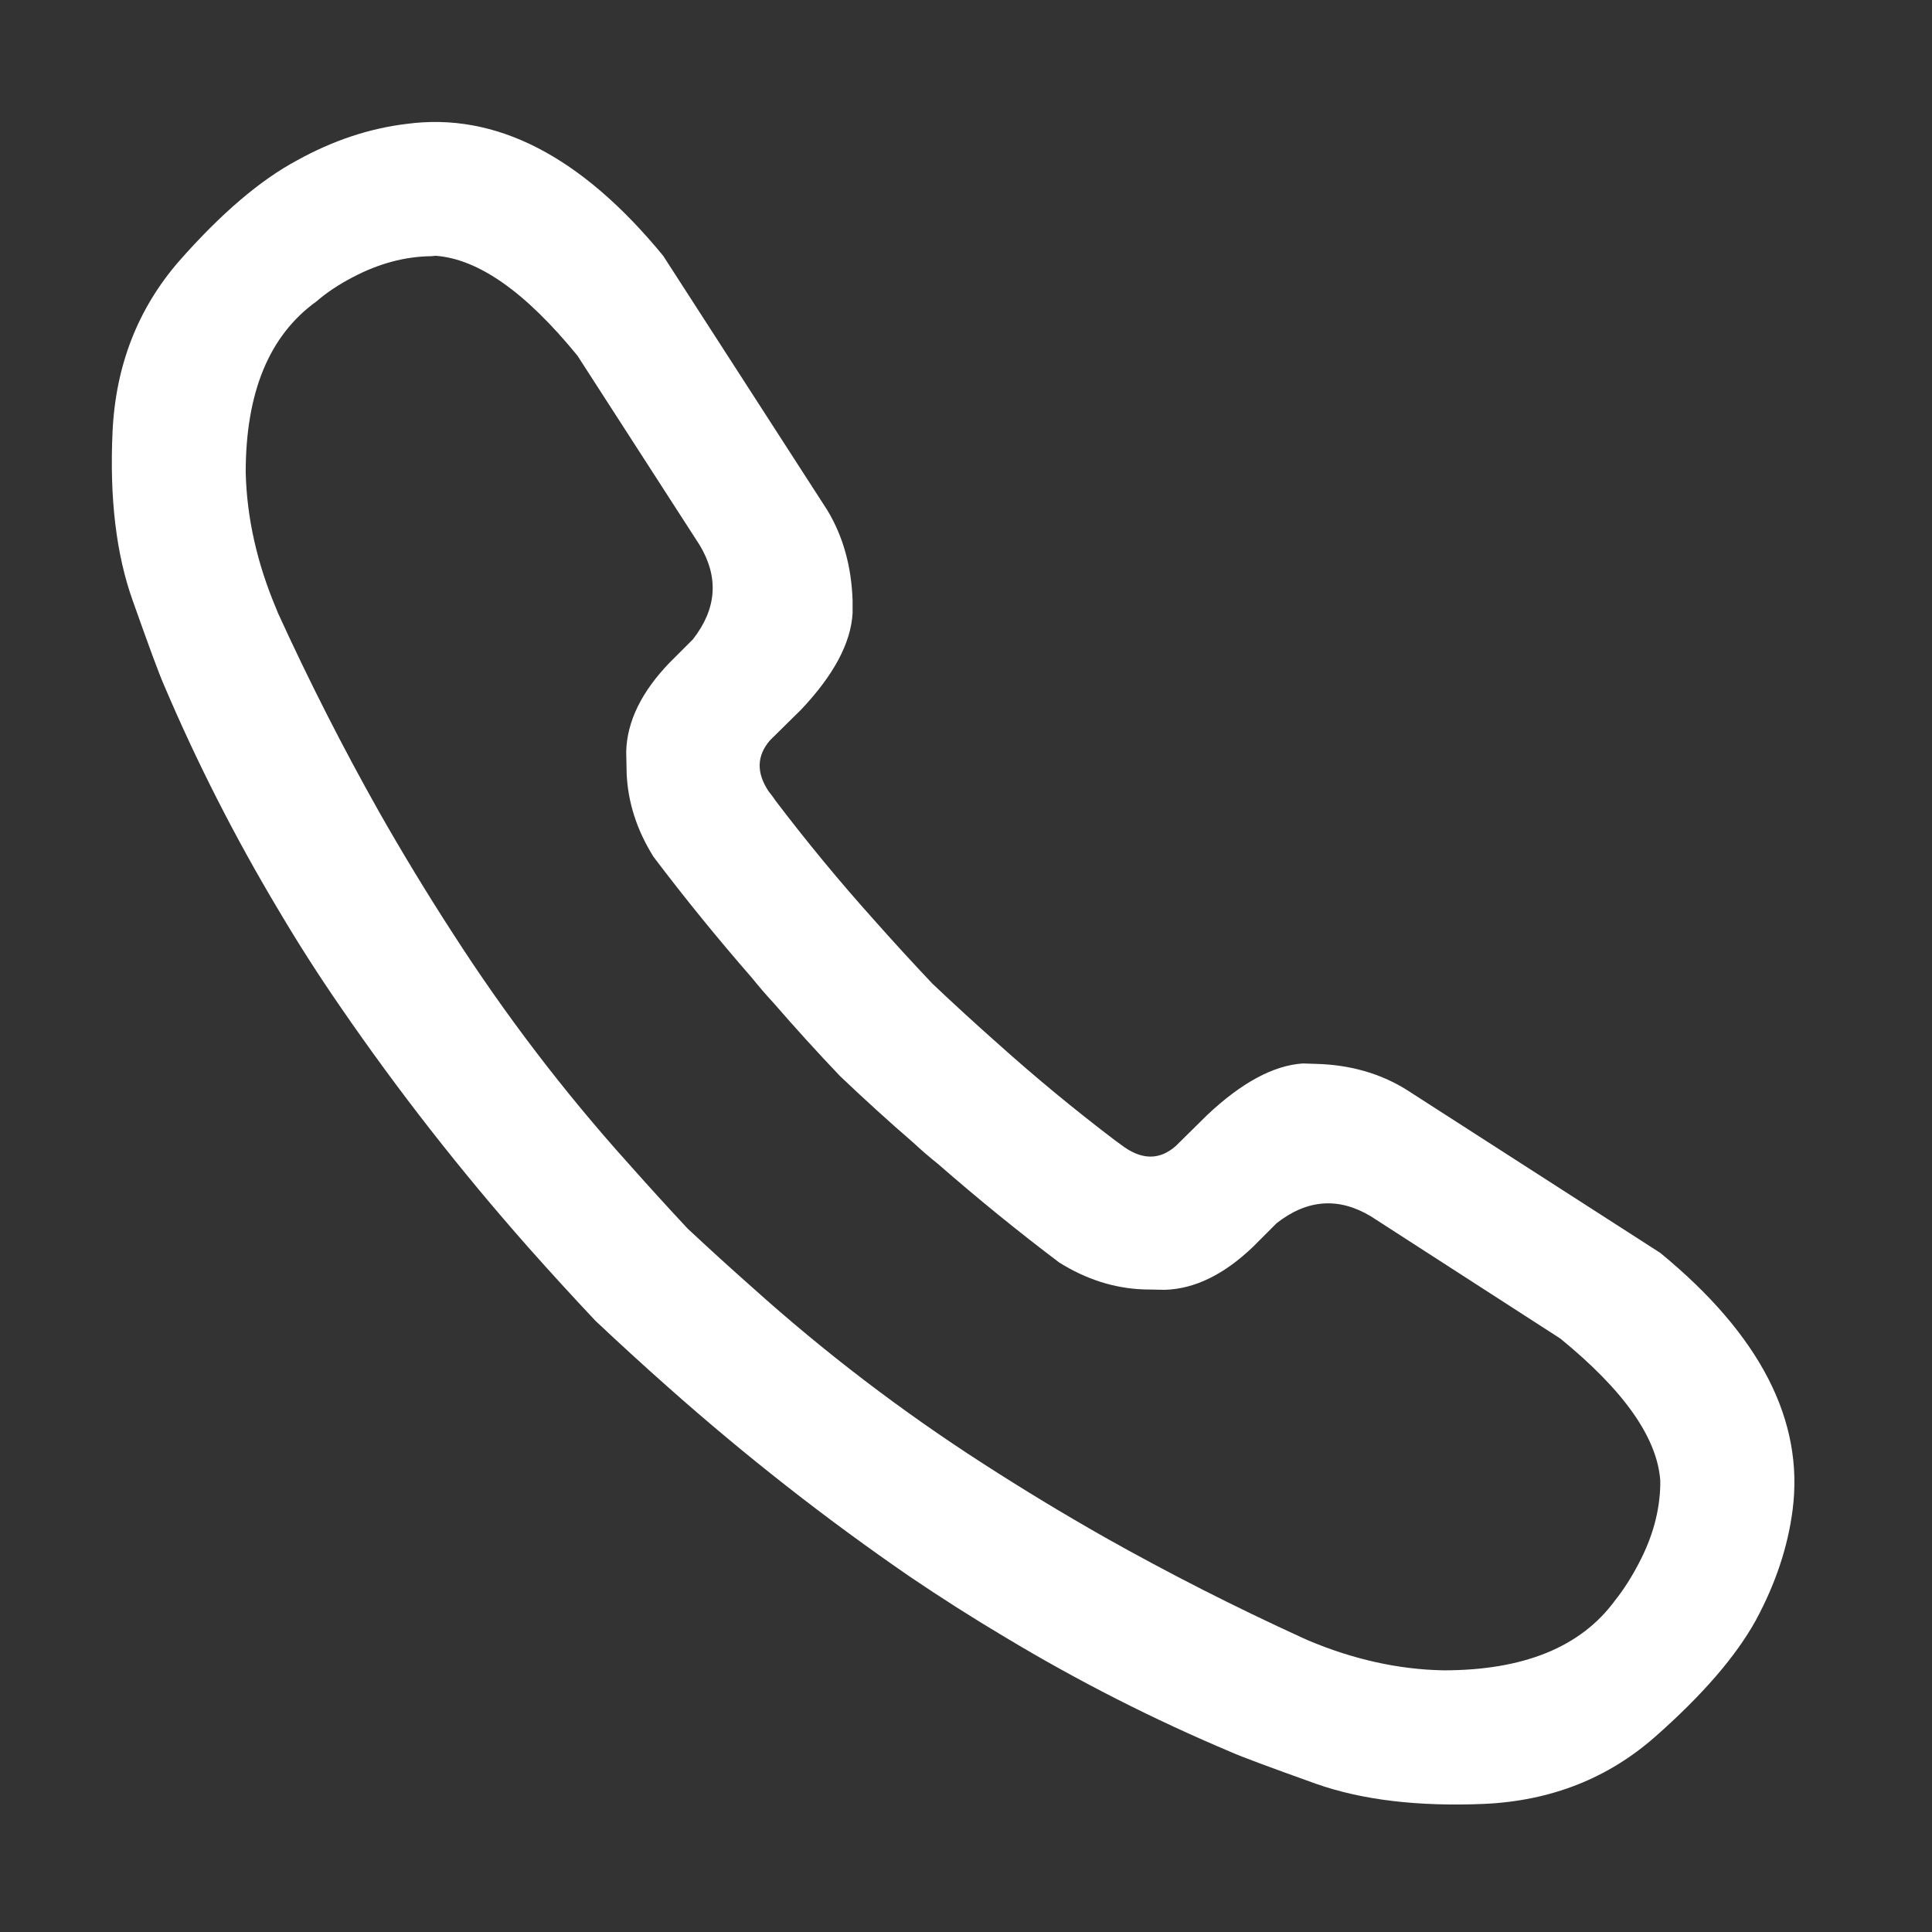 <?xml version="1.0" encoding="utf-8"?>
<!-- Generator: Adobe Illustrator 16.0.0, SVG Export Plug-In . SVG Version: 6.00 Build 0)  -->
<!DOCTYPE svg PUBLIC "-//W3C//DTD SVG 1.1//EN" "http://www.w3.org/Graphics/SVG/1.1/DTD/svg11.dtd">
<svg version="1.1" id="Layer_3" xmlns="http://www.w3.org/2000/svg" xmlns:xlink="http://www.w3.org/1999/xlink" x="0px" y="0px"
	 width="230px" height="230px" viewBox="0 0 230 230" enable-background="new 0 0 230 230" xml:space="preserve">
<rect x="0" y="0" width="230" height="230" fill="#333333" stroke="none"/>
<path fill-rule="evenodd" clip-rule="evenodd" fill="#FFFFFF" d="M213.4,179.8c-0.567,4.367-2.017,8.717-4.351,13.05
	c-2.366,4.301-6.366,8.934-12,13.9c-5.633,4.967-12.416,7.634-20.35,8c-7.9,0.333-14.584-0.467-20.05-2.4
	c-5.5-1.966-8.851-3.216-10.051-3.75c-9.267-3.899-18.25-8.466-26.949-13.699c-3.867-2.301-7.667-4.717-11.4-7.25
	c-9.933-6.834-19.483-14.317-28.65-22.45c-2.934-2.601-5.833-5.25-8.7-7.95c-2.7-2.866-5.367-5.783-8-8.75
	c-8.1-9.167-15.55-18.7-22.35-28.6c-2.6-3.767-5.033-7.567-7.3-11.4c-5.233-8.733-9.817-17.733-13.75-27
	c-0.533-1.2-1.767-4.533-3.7-10c-1.966-5.5-2.767-12.2-2.4-20.1s3.017-14.683,7.95-20.35c4.967-5.633,9.633-9.617,14-11.95
	c4.267-2.367,8.617-3.817,13.05-4.35c10.6-1.433,20.783,3.8,30.55,15.7l19.55,30.3c1.867,3.1,2.867,6.683,3,10.75V73
	c-0.2,3.533-2.233,7.35-6.1,11.45l-3.75,3.7c-1.566,1.833-1.617,3.85-0.15,6.05c0.3,0.367,0.583,0.75,0.85,1.15
	c3.7,4.867,7.566,9.55,11.6,14.05c2.333,2.633,4.683,5.2,7.05,7.7c2.533,2.4,5.116,4.767,7.75,7.101
	c4.533,4.066,9.217,7.934,14.05,11.6c0.367,0.267,0.733,0.533,1.101,0.8c2.199,1.5,4.216,1.45,6.05-0.149l3.75-3.7
	c4.1-3.866,7.899-5.917,11.399-6.15l1.551,0.051c4.033,0.1,7.616,1.116,10.75,3.05l30.25,19.45
	C209.55,158.917,214.8,169.134,213.4,179.8z M197.65,176.25c-0.367-5.1-4.334-10.733-11.9-16.9L163.2,144.8
	c-3.834-2.3-7.566-2.033-11.2,0.8l-2.8,2.801c-3.467,3.333-6.983,5.05-10.55,5.149l-2.551-0.05c-3.466-0.134-6.8-1.2-10-3.2
	c-4.899-3.7-9.716-7.616-14.45-11.75c-0.967-0.767-1.933-1.6-2.9-2.5c-2.967-2.566-5.883-5.217-8.75-7.95
	c-2.7-2.833-5.35-5.75-7.95-8.75c-0.867-0.933-1.7-1.899-2.5-2.899c-4.1-4.7-8.017-9.517-11.75-14.45c-2-3.2-3.066-6.533-3.2-10
	l-0.05-2.55c0.1-3.567,1.817-7.083,5.15-10.55l2.8-2.8c2.833-3.633,3.1-7.367,0.8-11.2L68.75,42.35
	c-6.167-7.567-11.8-11.533-16.9-11.9l-0.5,0.05C48.217,30.533,45.1,31.367,42,33c-1.667,0.867-3.117,1.833-4.35,2.9
	c-5.6,4.033-8.4,10.817-8.4,20.35c0.133,5.4,1.35,10.817,3.65,16.25l0.2,0.5c3.7,8.1,7.7,15.967,12,23.6
	c2.8,4.933,5.733,9.767,8.8,14.5c6.233,9.7,13.2,18.833,20.9,27.4c2.367,2.667,4.717,5.25,7.05,7.75c2.566,2.4,5.15,4.75,7.75,7.05
	c8.566,7.7,17.717,14.684,27.45,20.95c4.7,3.033,9.517,5.95,14.45,8.75c7.634,4.3,15.5,8.3,23.6,12l0.551,0.25
	c5.433,2.3,10.833,3.5,16.199,3.6c9.534,0,16.334-2.767,20.4-8.3c1.033-1.3,1.983-2.783,2.85-4.45c1.634-3.1,2.483-6.199,2.551-9.3
	V176.25z"/>
</svg>
